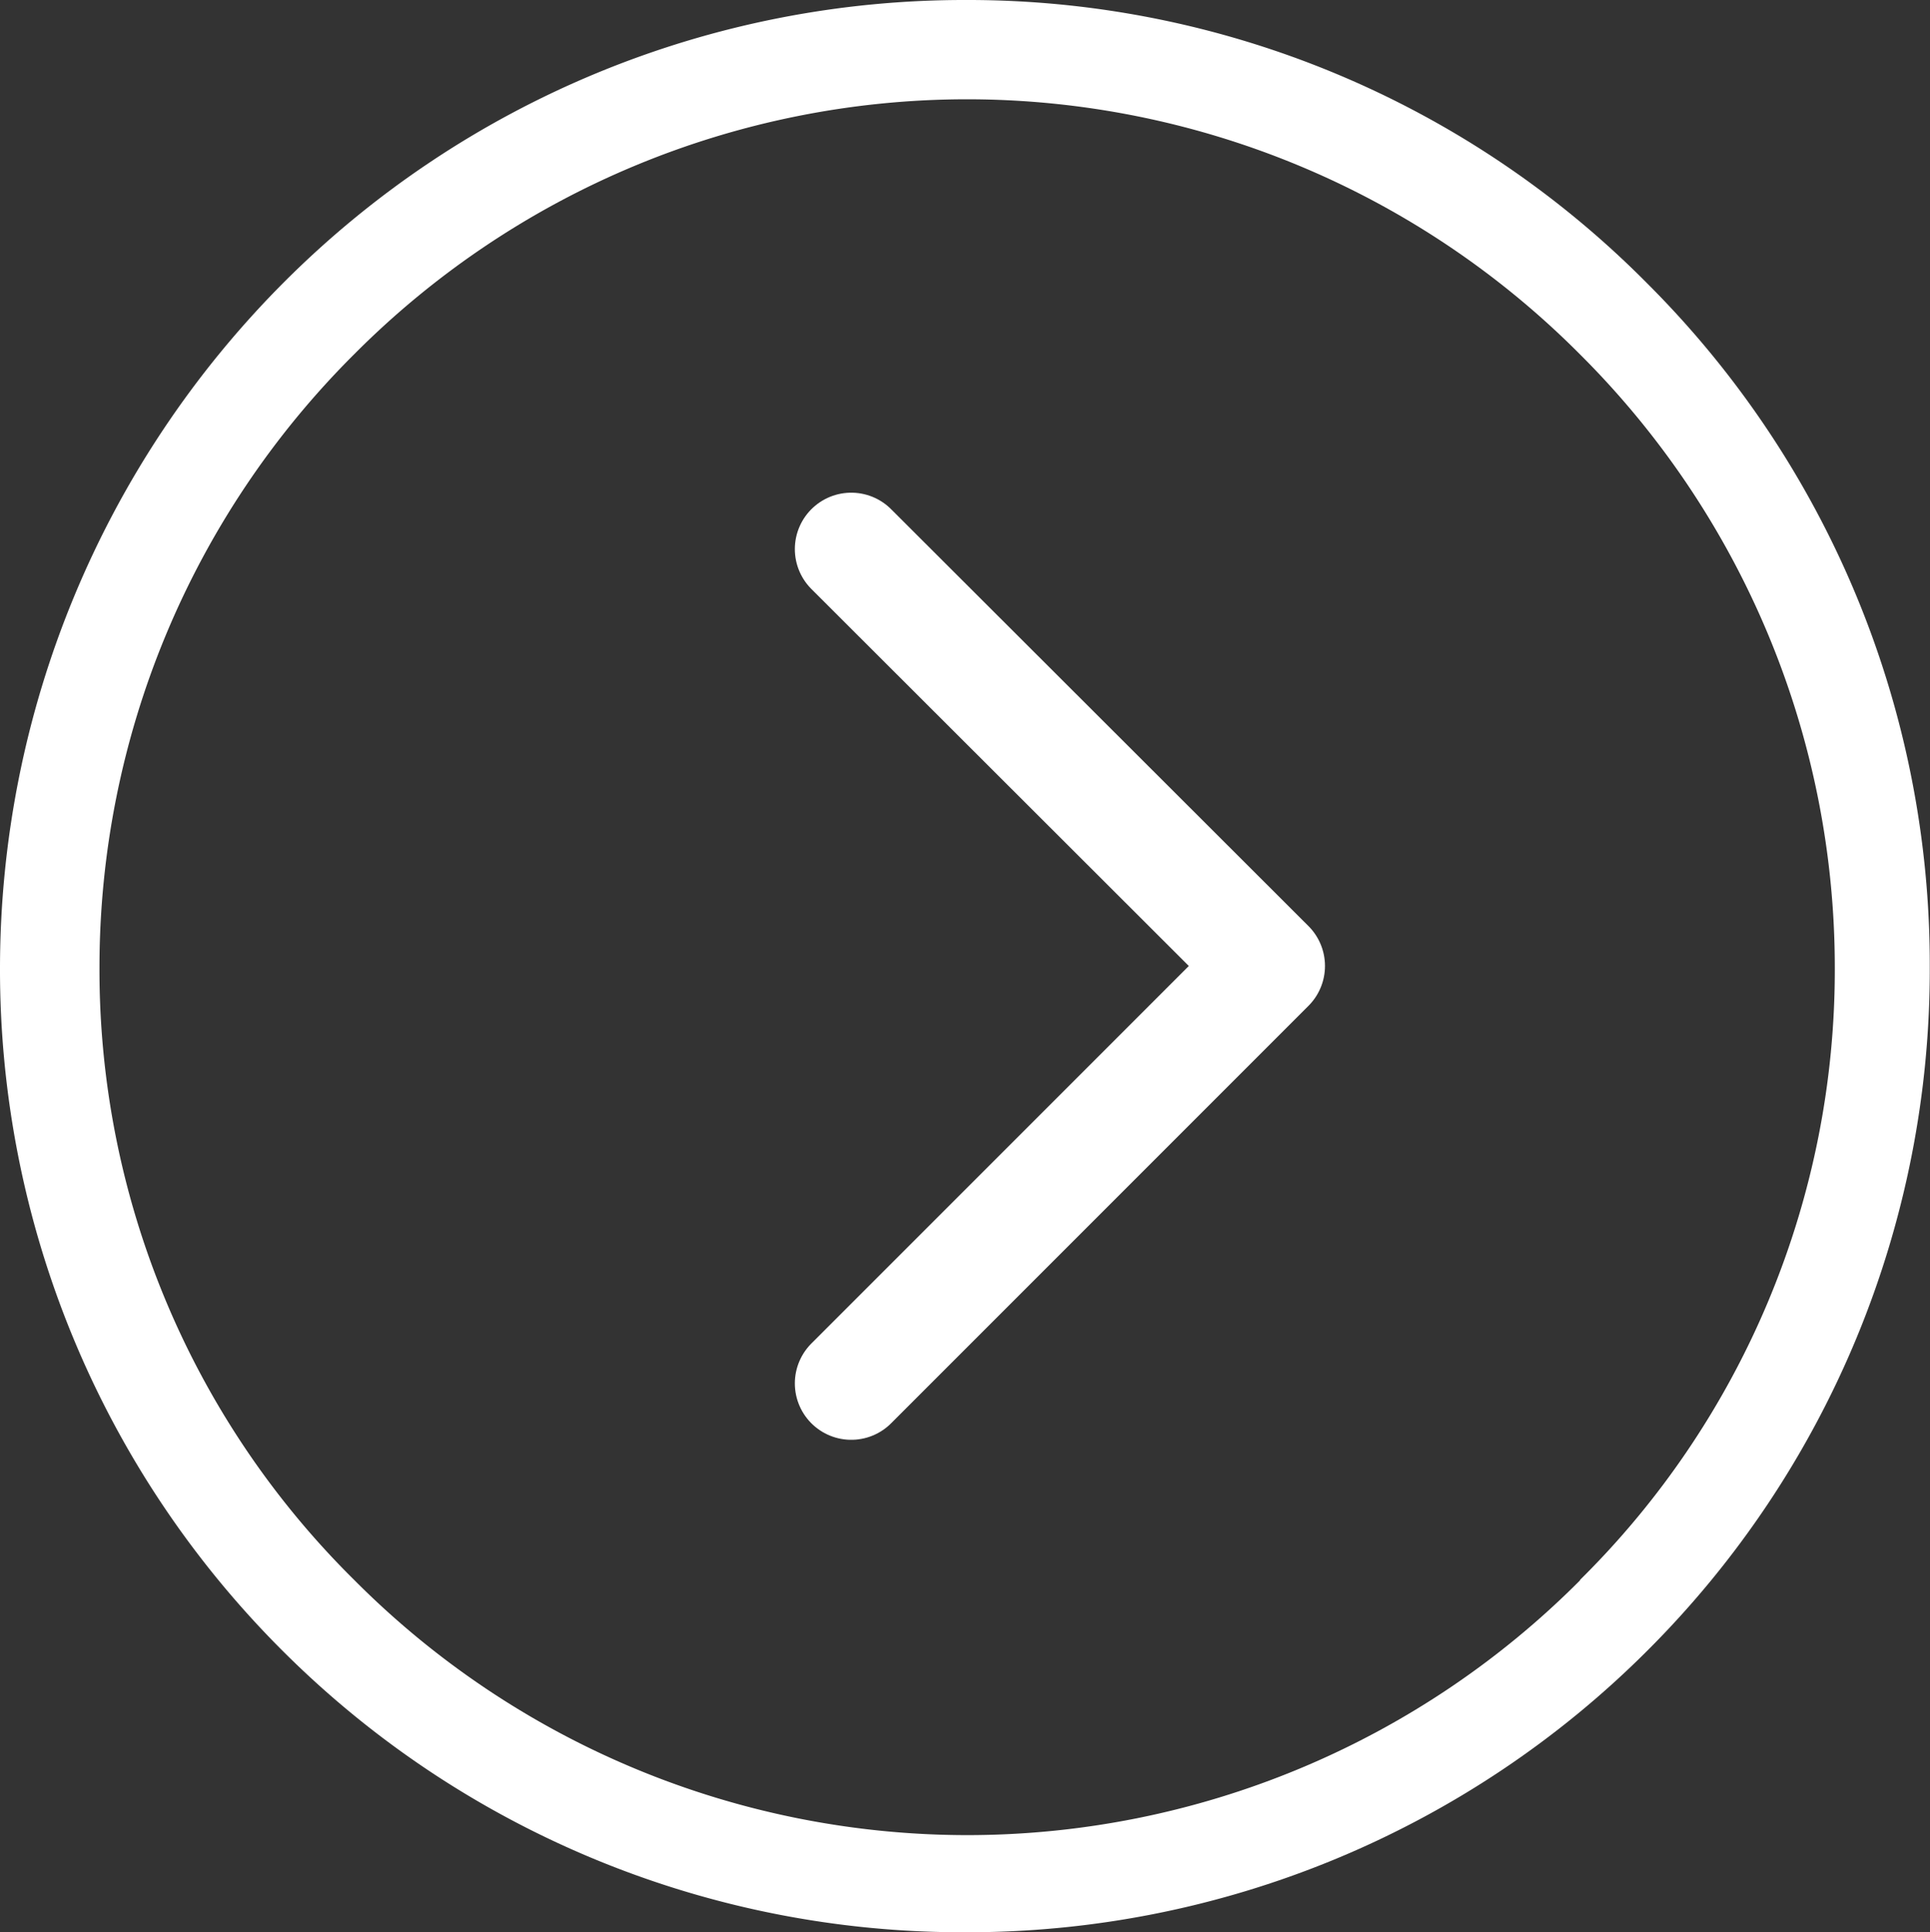 <svg xmlns="http://www.w3.org/2000/svg" width="17.111" height="17.128" viewBox="0 0 17.111 17.128">
  <rect x="0" y="0" width="17.111" height="17.128" fill="#333333" stroke="none"/>
  <g id="Group_3459" data-name="Group 3459" transform="translate(624.8)">
    <g id="Group_3458" data-name="Group 3458" transform="translate(-624.8 0)">
      <path id="Path_2036" data-name="Path 2036" d="M-610.19,2.518A8.476,8.476,0,0,0-616.227,0a8.526,8.526,0,0,0-6.054,2.5A8.613,8.613,0,0,0-624.8,8.573a8.527,8.527,0,0,0,2.5,6.054,8.526,8.526,0,0,0,6.054,2.5,8.527,8.527,0,0,0,6.055-2.5,8.527,8.527,0,0,0,2.5-6.054A8.527,8.527,0,0,0-610.19,2.518Zm-.6,11.488a7.669,7.669,0,0,1-5.434,2.26,7.669,7.669,0,0,1-5.434-2.26,7.6,7.6,0,0,1-2.26-5.434,7.669,7.669,0,0,1,2.26-5.434A7.669,7.669,0,0,1-616.227.88a7.669,7.669,0,0,1,5.434,2.26,7.669,7.669,0,0,1,2.26,5.434A7.6,7.6,0,0,1-610.794,14.006Z" transform="translate(624.8 0)" fill="#fff"/>
      <path id="Icon_feather-chevron-right" data-name="Icon feather-chevron-right" d="M13.5,16.395l3.7-3.7L13.5,9" transform="translate(-5.953 -4.133)" fill="none" stroke="#fff" stroke-linecap="round" stroke-linejoin="round" stroke-width="1"/>
    </g>
  </g>
</svg>
